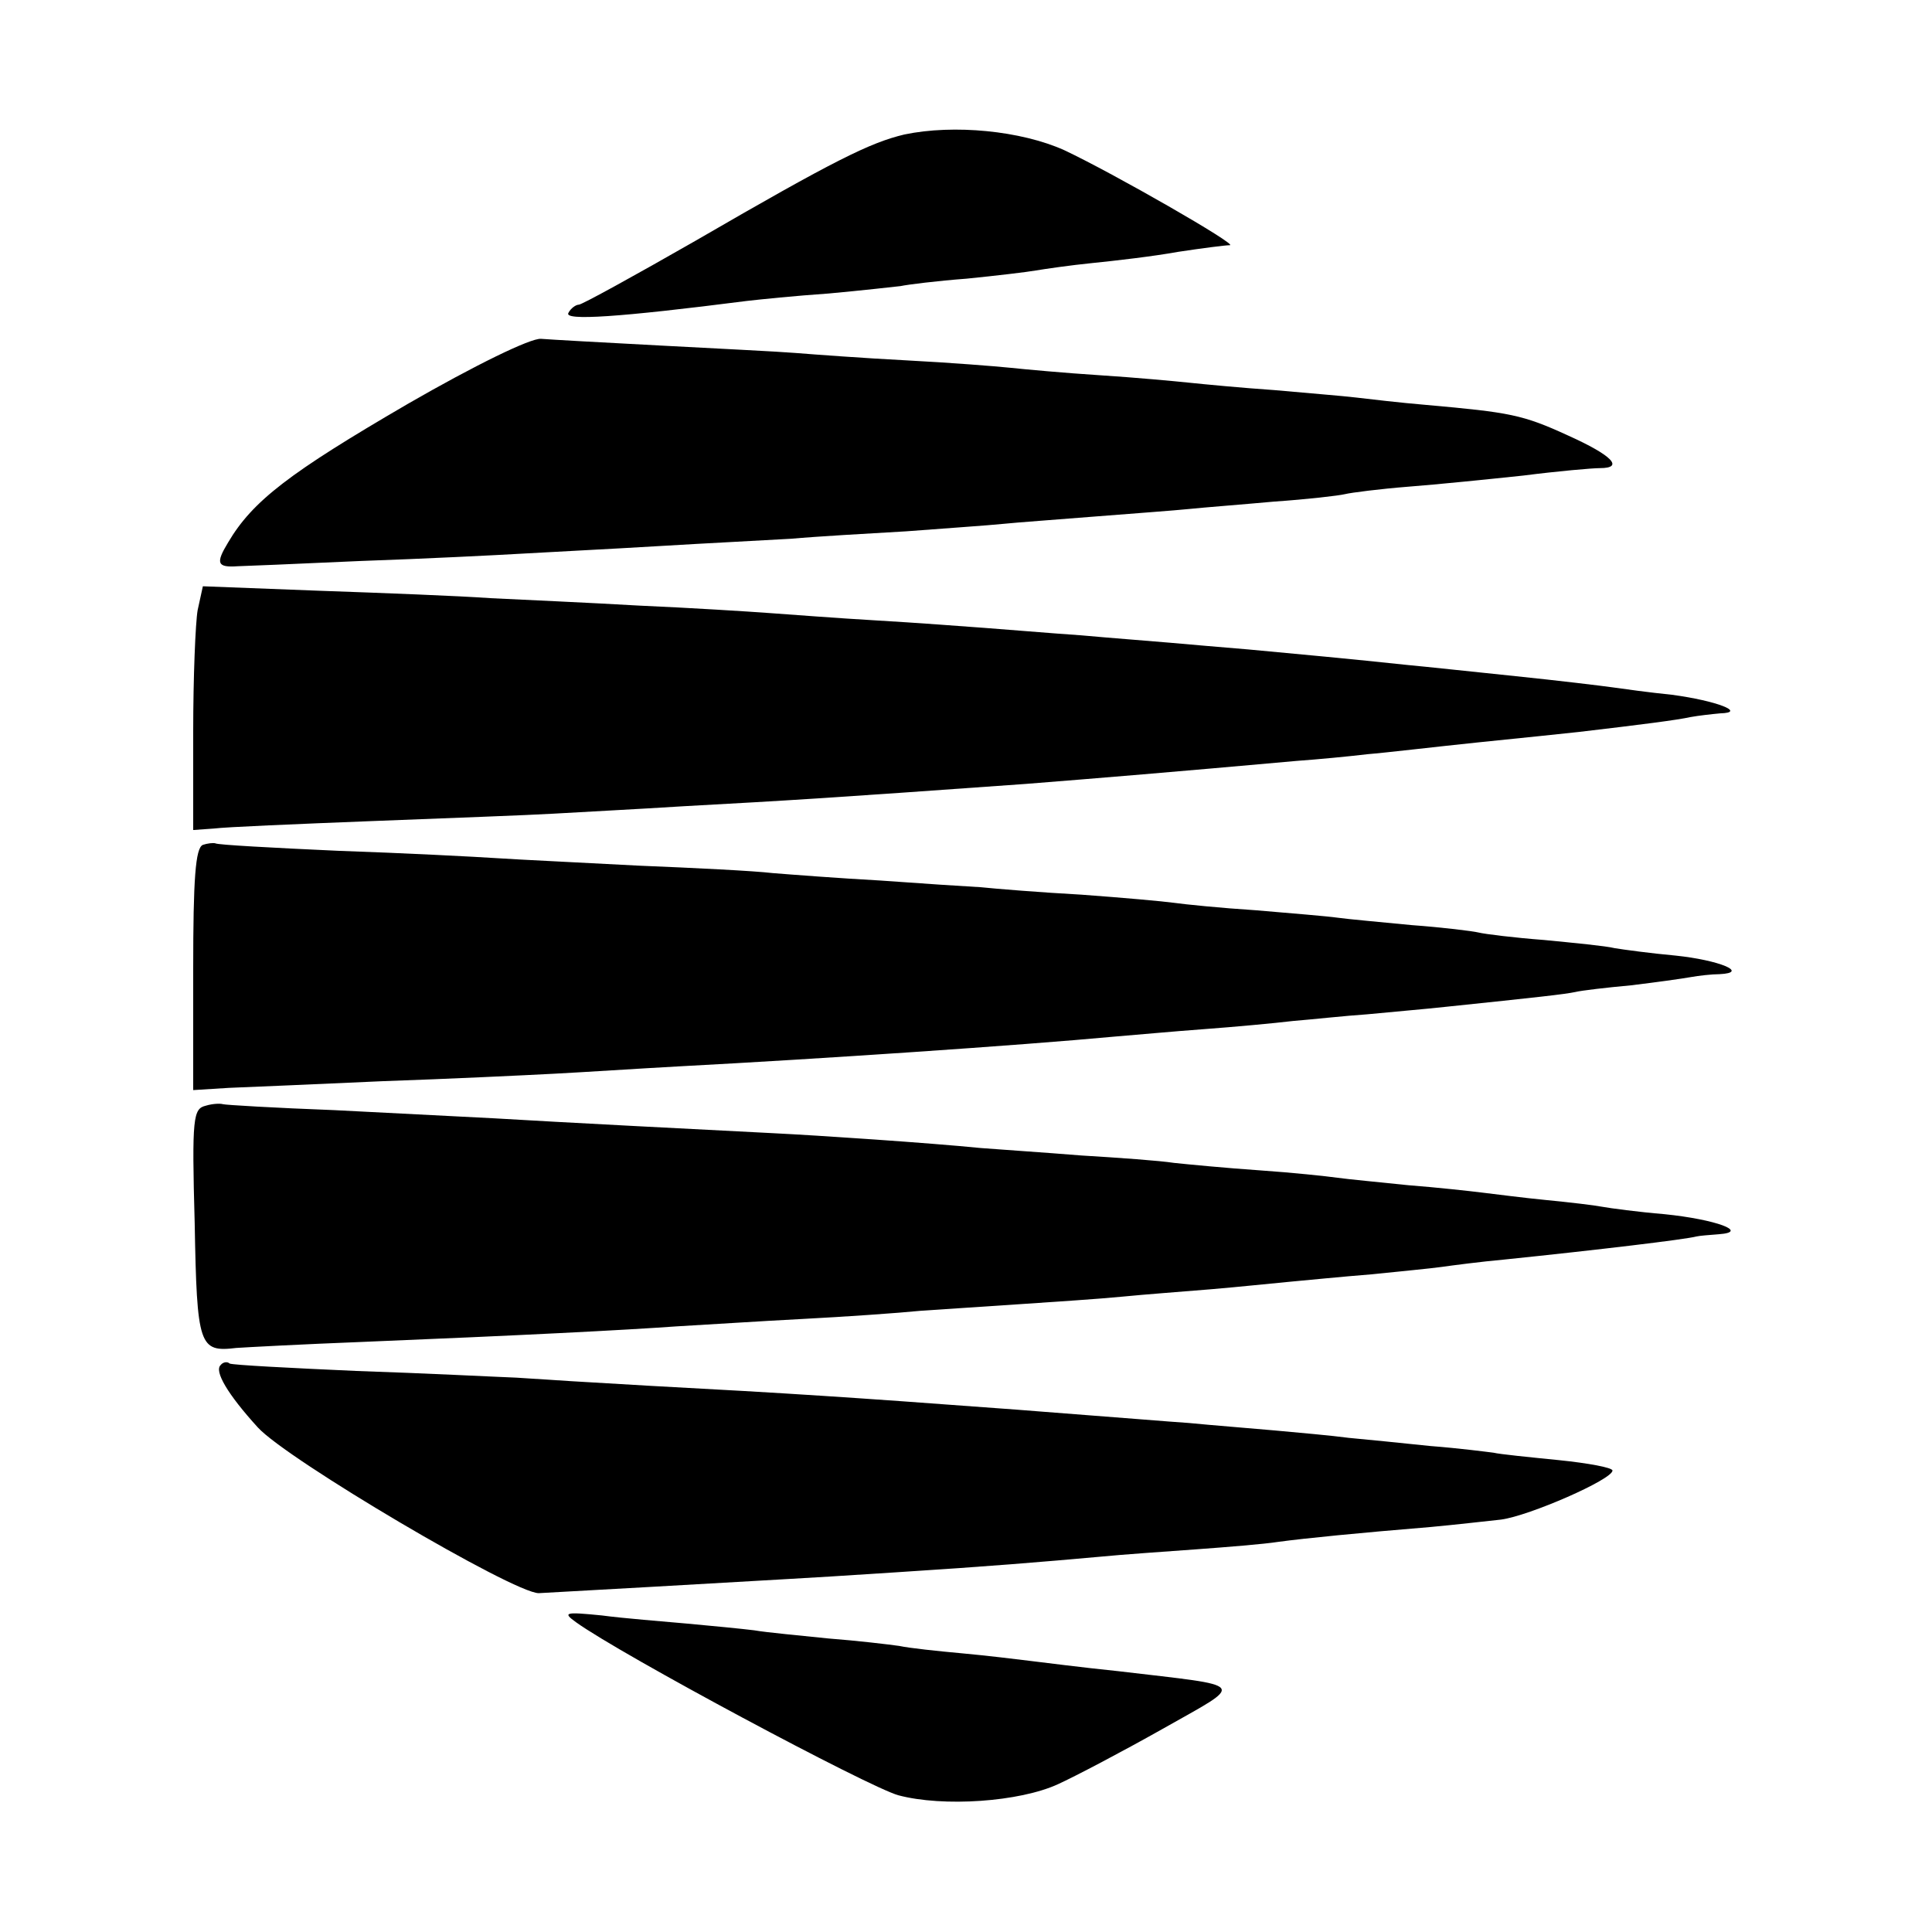 <?xml version="1.0" standalone="no"?>
<!DOCTYPE svg PUBLIC "-//W3C//DTD SVG 20010904//EN"
 "http://www.w3.org/TR/2001/REC-SVG-20010904/DTD/svg10.dtd">
<svg version="1.0" xmlns="http://www.w3.org/2000/svg"
 width="260pt" height="260pt" viewBox="0 0 260 260"
 preserveAspectRatio="xMidYMid meet">
<g transform="translate(0,260) scale(0.1,-0.1)"
fill="#000000" stroke="none">
<path d="M1217 2419 c-46 -11 -93 -34 -281 -143 -82 -47 -153 -86 -157 -86 -4
0 -11 -5 -14 -11 -7 -11 68 -6 240 16 17 2 66 7 110 10 44 4 88 9 97 10 9 2
49 7 89 10 40 4 82 9 93 11 12 2 46 7 76 10 30 3 82 9 115 15 33 5 64 9 70 9
12 0 -157 97 -223 128 -58 26 -148 35 -215 21z"/>
<path d="M548 2056 c-158 -92 -208 -130 -241 -186 -17 -28 -15 -34 13 -32 3 0
77 3 164 7 87 3 186 8 220 10 33 2 115 6 181 10 66 4 147 8 180 10 33 3 103 7
155 10 52 4 111 8 130 10 19 2 76 6 125 10 50 4 106 8 125 10 19 2 71 6 115
10 44 3 87 8 95 10 8 2 47 7 85 10 39 3 108 10 155 15 47 6 93 10 103 10 33 0
17 17 -43 44 -61 28 -78 31 -190 41 -36 3 -78 8 -95 10 -16 2 -66 6 -110 10
-44 3 -96 8 -115 10 -19 2 -73 7 -120 10 -47 3 -101 8 -120 10 -19 2 -82 7
-140 10 -58 3 -125 8 -150 10 -25 2 -107 6 -182 10 -76 4 -148 8 -160 9 -14 1
-88 -35 -180 -88z"/>
<path d="M266 1779 c-3 -17 -6 -91 -6 -164 l0 -132 28 2 c15 2 110 6 212 10
102 4 212 8 245 10 33 2 112 6 175 10 145 8 181 10 460 30 101 8 198 16 365
31 28 2 70 6 95 9 25 2 92 10 150 16 58 6 118 12 135 14 85 10 132 16 150 20
11 2 29 4 40 5 36 1 -5 17 -65 25 -30 3 -66 8 -80 10 -14 2 -72 9 -130 15 -58
6 -123 13 -145 15 -75 8 -150 15 -215 21 -36 3 -83 7 -105 9 -22 2 -76 6 -120
10 -44 3 -102 8 -130 10 -27 2 -93 7 -145 10 -52 3 -117 8 -145 10 -27 2 -106
7 -175 10 -69 4 -159 8 -200 10 -41 3 -145 7 -231 10 l-156 6 -7 -32z"/>
<path d="M273 1463 c-10 -4 -13 -46 -13 -167 l0 -163 48 3 c26 1 119 5 207 9
88 3 192 8 230 10 39 2 115 7 170 10 189 10 456 28 585 40 25 2 79 7 120 10
41 3 95 8 120 11 25 2 70 7 100 9 30 3 78 7 105 10 125 13 161 17 175 20 8 2
42 6 75 9 33 4 69 9 80 11 11 2 29 4 39 4 41 2 -1 19 -59 25 -33 3 -70 8 -82
10 -12 3 -54 7 -95 11 -40 3 -80 8 -88 10 -8 2 -49 7 -90 10 -41 4 -86 8 -100
10 -14 2 -63 6 -110 10 -47 3 -96 8 -110 10 -14 2 -70 7 -125 11 -55 3 -116 8
-135 10 -19 1 -80 5 -135 9 -55 3 -120 8 -145 10 -25 3 -106 7 -180 10 -74 4
-160 8 -190 10 -30 2 -127 7 -215 10 -88 4 -162 8 -165 10 -3 1 -11 0 -17 -2z"/>
<path d="M277 1112 c-17 -4 -19 -15 -15 -158 3 -166 6 -174 56 -168 15 1 90 5
167 8 220 9 355 16 425 21 36 2 112 7 170 10 58 3 129 8 159 11 29 2 90 6 135
9 44 3 106 7 136 10 30 3 84 7 120 10 36 3 83 8 105 10 22 2 72 7 110 10 39 4
81 8 95 10 14 2 52 7 85 10 126 13 243 27 258 31 4 1 17 2 30 3 42 3 -4 20
-73 27 -36 3 -73 8 -84 10 -10 2 -44 6 -75 9 -31 3 -69 8 -86 10 -16 2 -61 7
-100 10 -38 4 -81 8 -95 10 -14 2 -61 7 -105 10 -44 3 -96 8 -115 10 -19 3
-75 7 -125 10 -49 4 -110 8 -135 10 -70 7 -219 17 -280 20 -79 4 -293 15 -375
20 -38 2 -135 7 -215 11 -80 3 -147 7 -150 8 -3 1 -13 1 -23 -2z"/>
<path d="M297 763 c-9 -8 9 -39 50 -84 39 -43 344 -223 378 -223 20 1 268 15
335 19 19 1 85 5 145 9 126 8 197 14 275 21 30 3 89 7 130 10 41 3 91 7 110
10 37 5 108 12 205 20 33 3 76 8 95 10 38 5 150 54 150 66 0 4 -33 10 -72 14
-40 4 -80 8 -88 10 -8 1 -46 6 -85 9 -38 4 -88 9 -110 11 -22 3 -67 7 -100 10
-33 3 -85 7 -115 10 -30 2 -89 7 -130 10 -41 3 -100 8 -130 10 -188 14 -277
20 -465 30 -71 4 -152 9 -180 11 -27 1 -124 6 -215 9 -90 4 -167 8 -171 10 -3
3 -9 2 -12 -2z"/>
<path d="M775 417 c61 -44 394 -222 434 -233 60 -16 163 -9 215 15 22 10 85
43 140 74 113 64 118 57 -59 78 -49 5 -103 12 -120 14 -16 2 -57 7 -90 10 -33
3 -71 7 -85 10 -14 2 -56 7 -95 10 -38 4 -83 8 -100 11 -16 2 -57 6 -90 9 -33
3 -85 7 -115 11 -50 5 -53 4 -35 -9z"/>
</g>
</svg>
